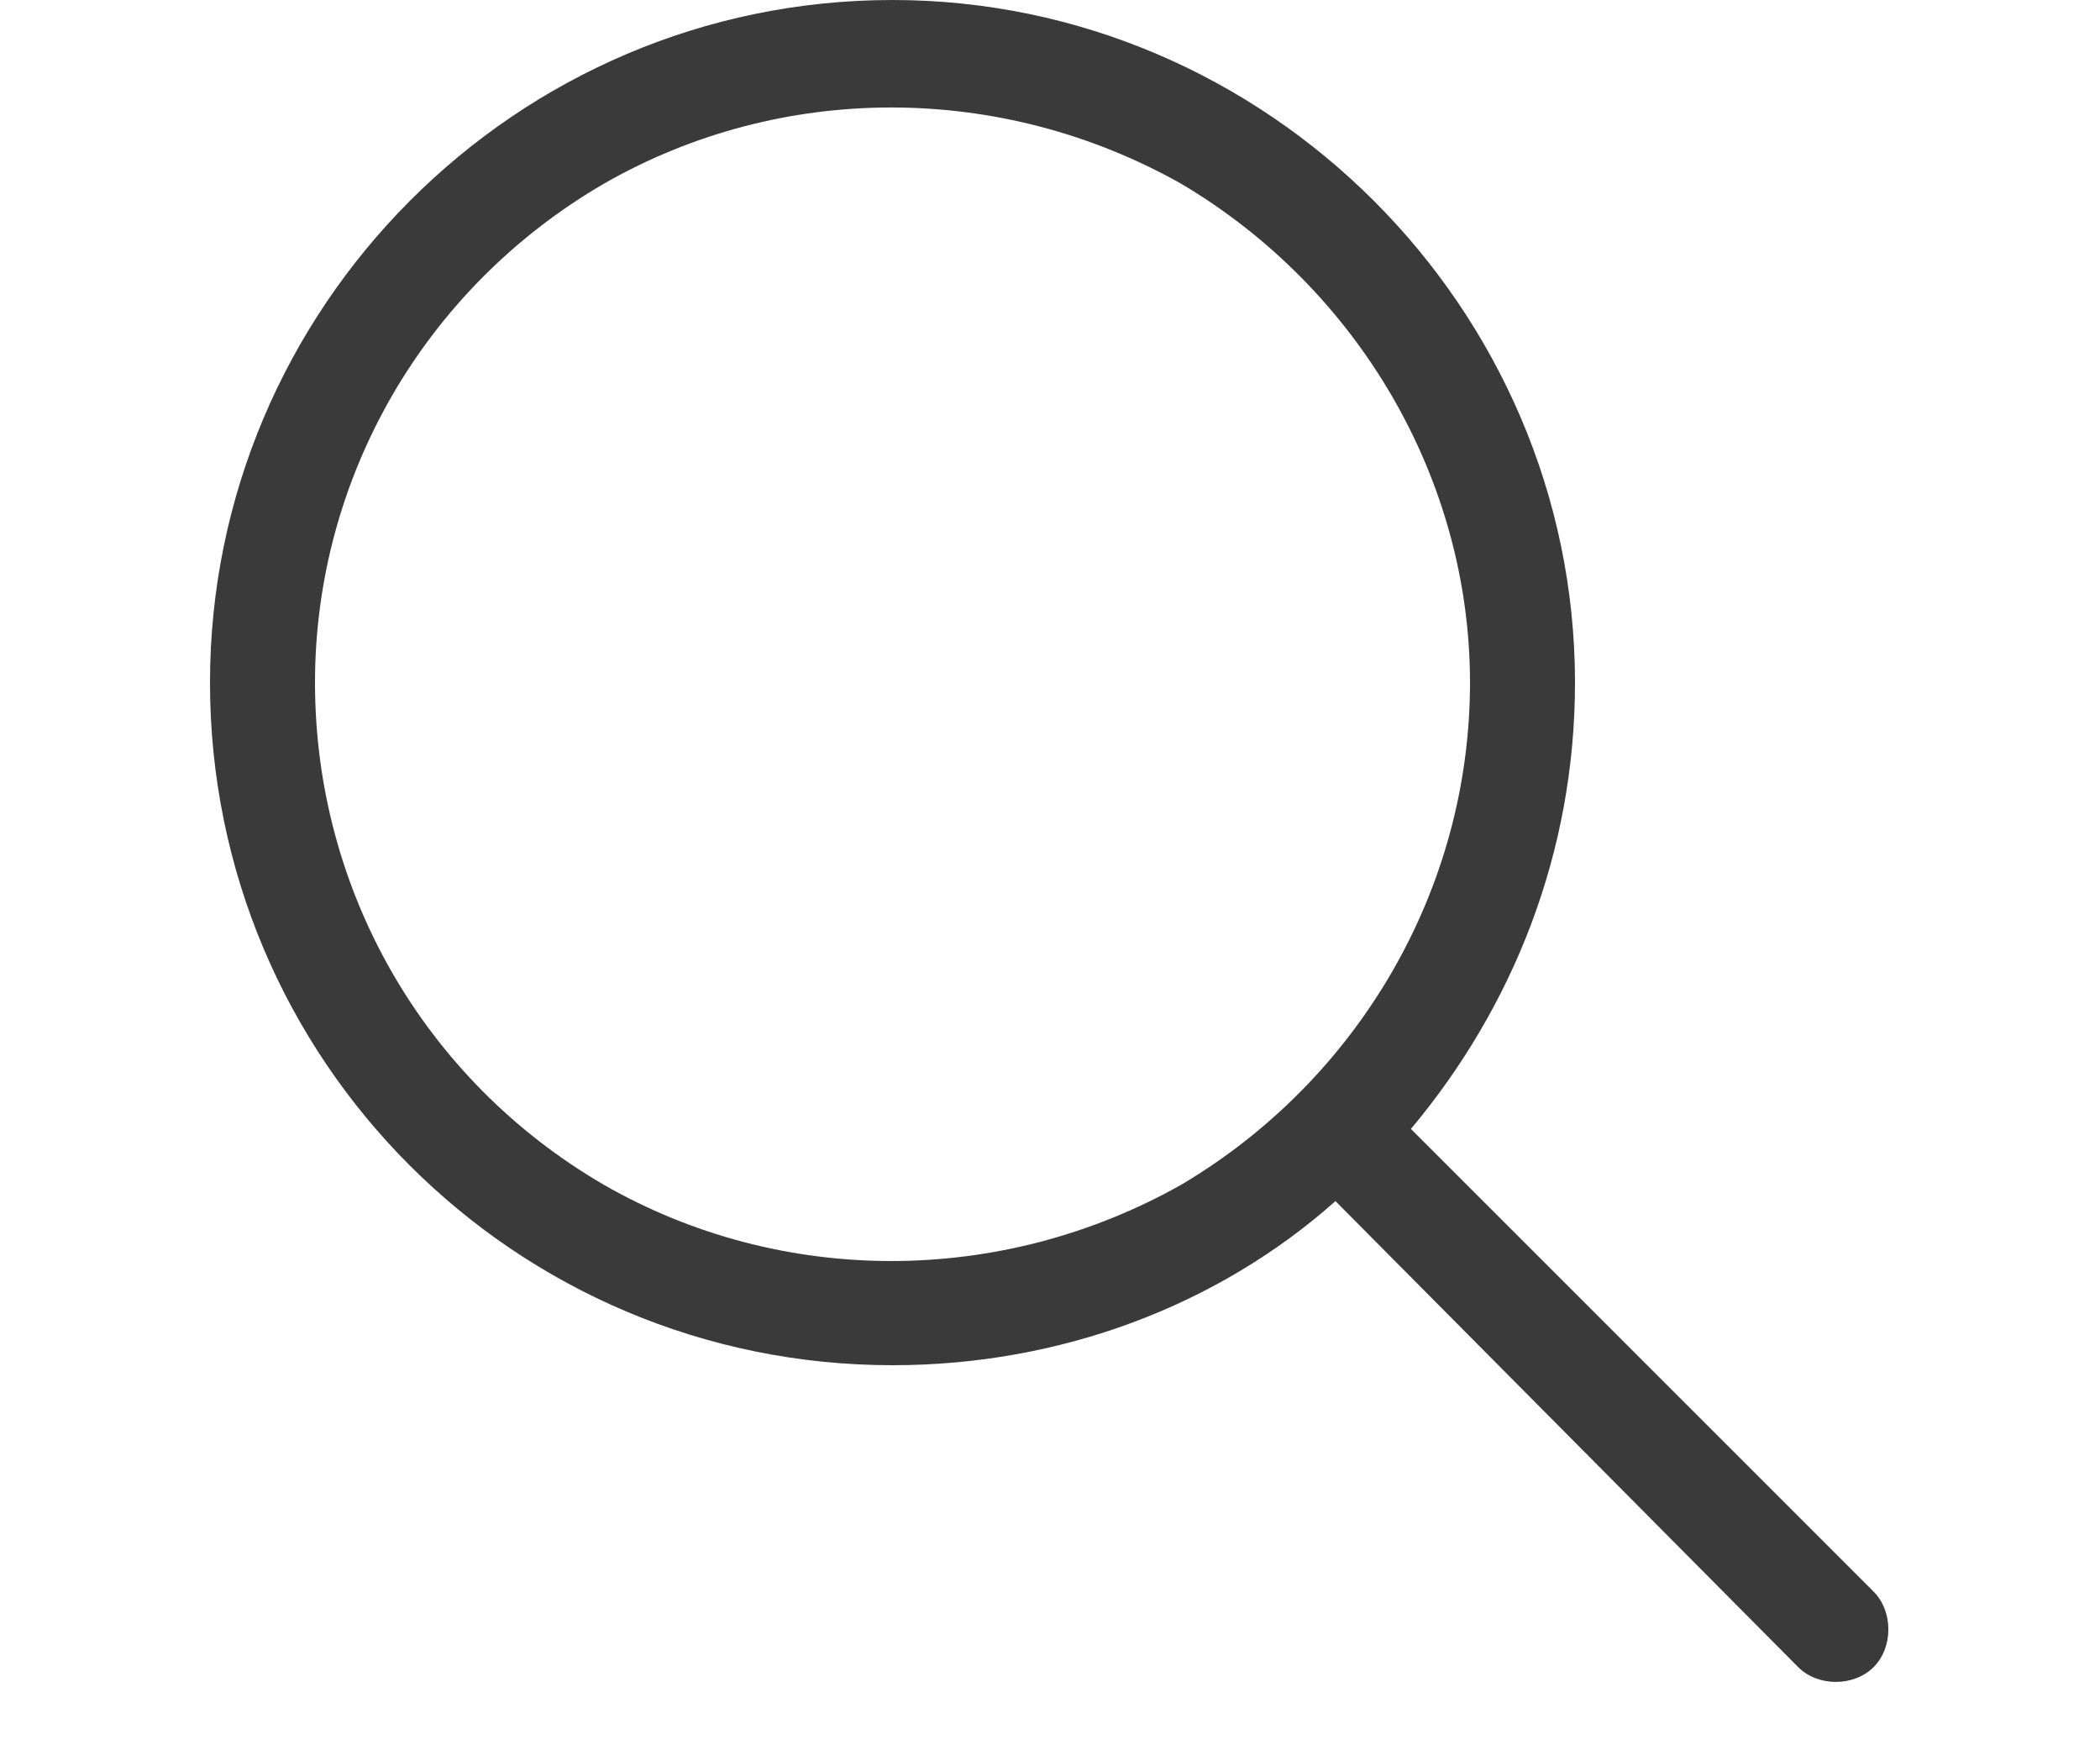 <svg width="30" height="25" viewBox="0 0 30 25" fill="none" xmlns="http://www.w3.org/2000/svg">
<path d="M21 9.75C21 6.844 19.406 4.125 16.875 2.625C14.297 1.172 11.156 1.172 8.625 2.625C6.047 4.125 4.5 6.844 4.5 9.75C4.5 12.703 6.047 15.422 8.625 16.922C11.156 18.375 14.297 18.375 16.875 16.922C19.406 15.422 21 12.703 21 9.75ZM19.078 17.156C17.391 18.656 15.141 19.5 12.75 19.5C7.359 19.5 3 15.141 3 9.75C3 4.406 7.359 0 12.75 0C18.094 0 22.5 4.406 22.5 9.75C22.5 12.188 21.609 14.391 20.156 16.125L26.766 22.734C27.047 23.016 27.047 23.531 26.766 23.812C26.484 24.094 25.969 24.094 25.688 23.812L19.078 17.156Z" fill="#3A3A3A"/>
</svg>
